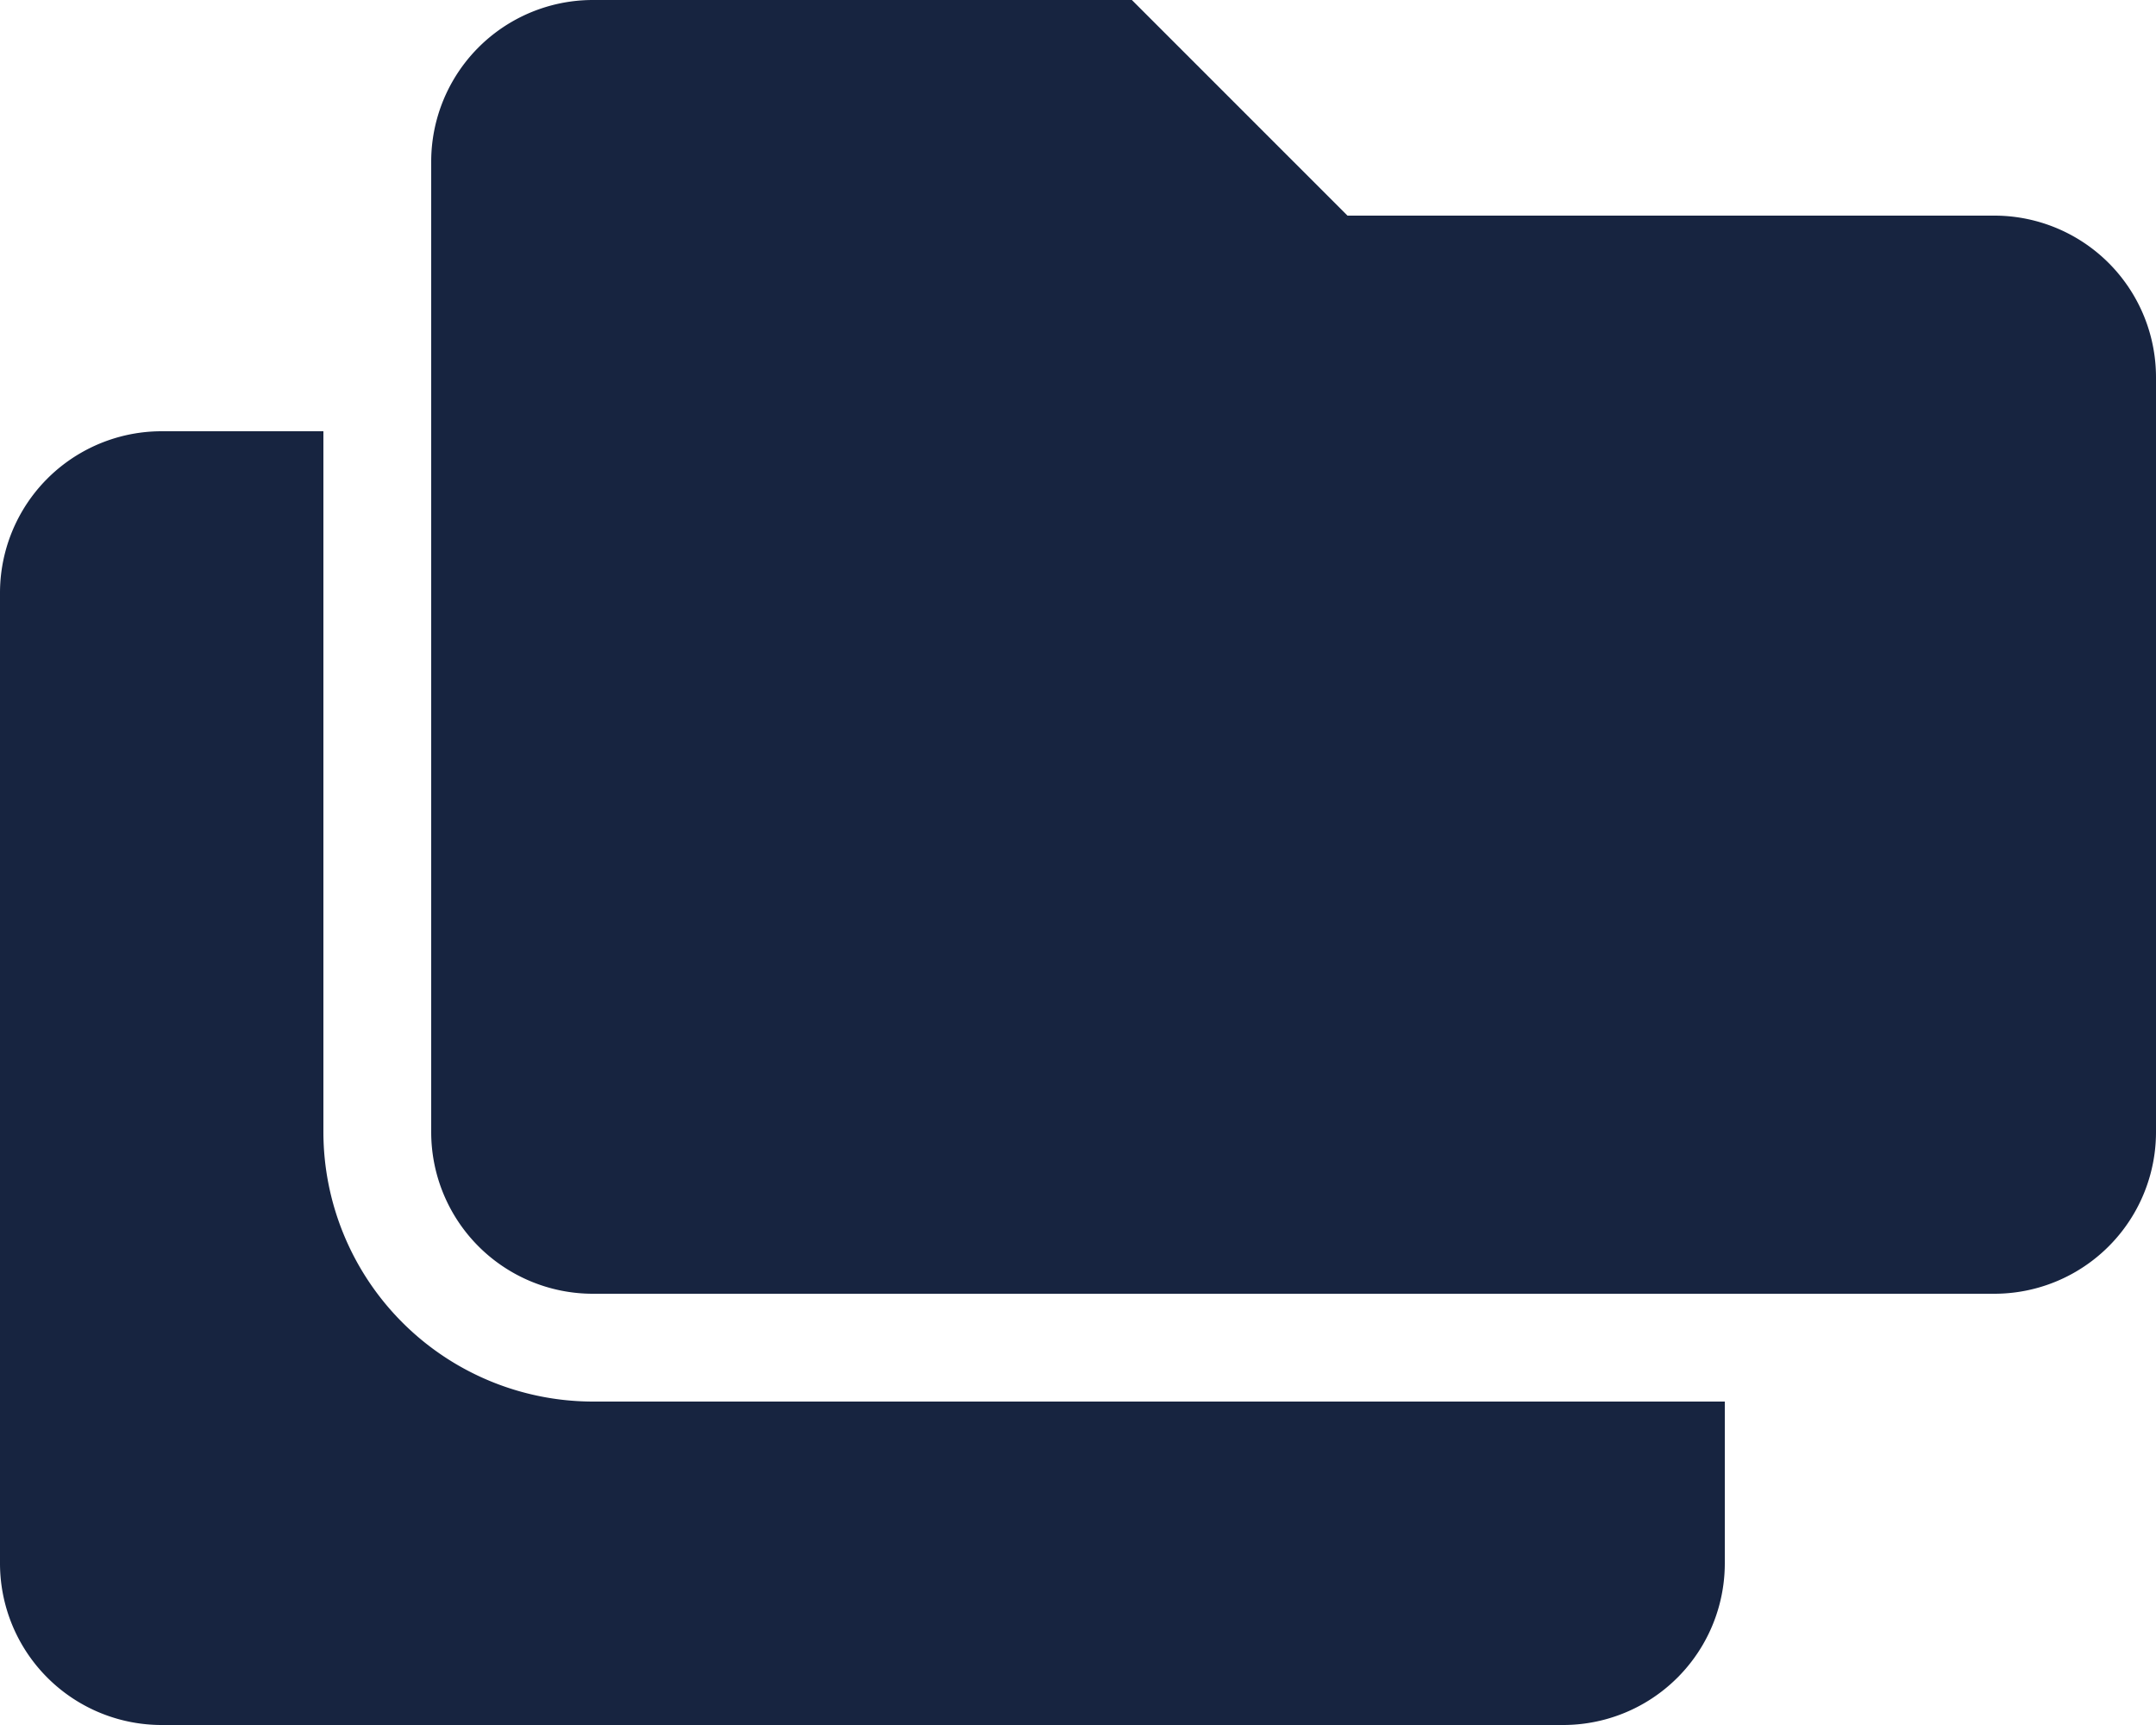 <svg xmlns="http://www.w3.org/2000/svg" width="37.5" height="30" viewBox="0 0 37.5 30"><path d="M5.625-6.562V-18.75H2.812A2.812,2.812,0,0,0,0-15.937V.937A2.812,2.812,0,0,0,2.812,3.75H27.187A2.812,2.812,0,0,0,30,.937V-1.875H10.312A4.693,4.693,0,0,1,5.625-6.562ZM34.687-22.5H23.437l-3.75-3.75H10.312A2.812,2.812,0,0,0,7.5-23.437V-6.562A2.812,2.812,0,0,0,10.312-3.75H34.687A2.812,2.812,0,0,0,37.5-6.562V-19.687A2.812,2.812,0,0,0,34.687-22.5Z" transform="translate(0 26.25)" fill="#172440"/></svg>